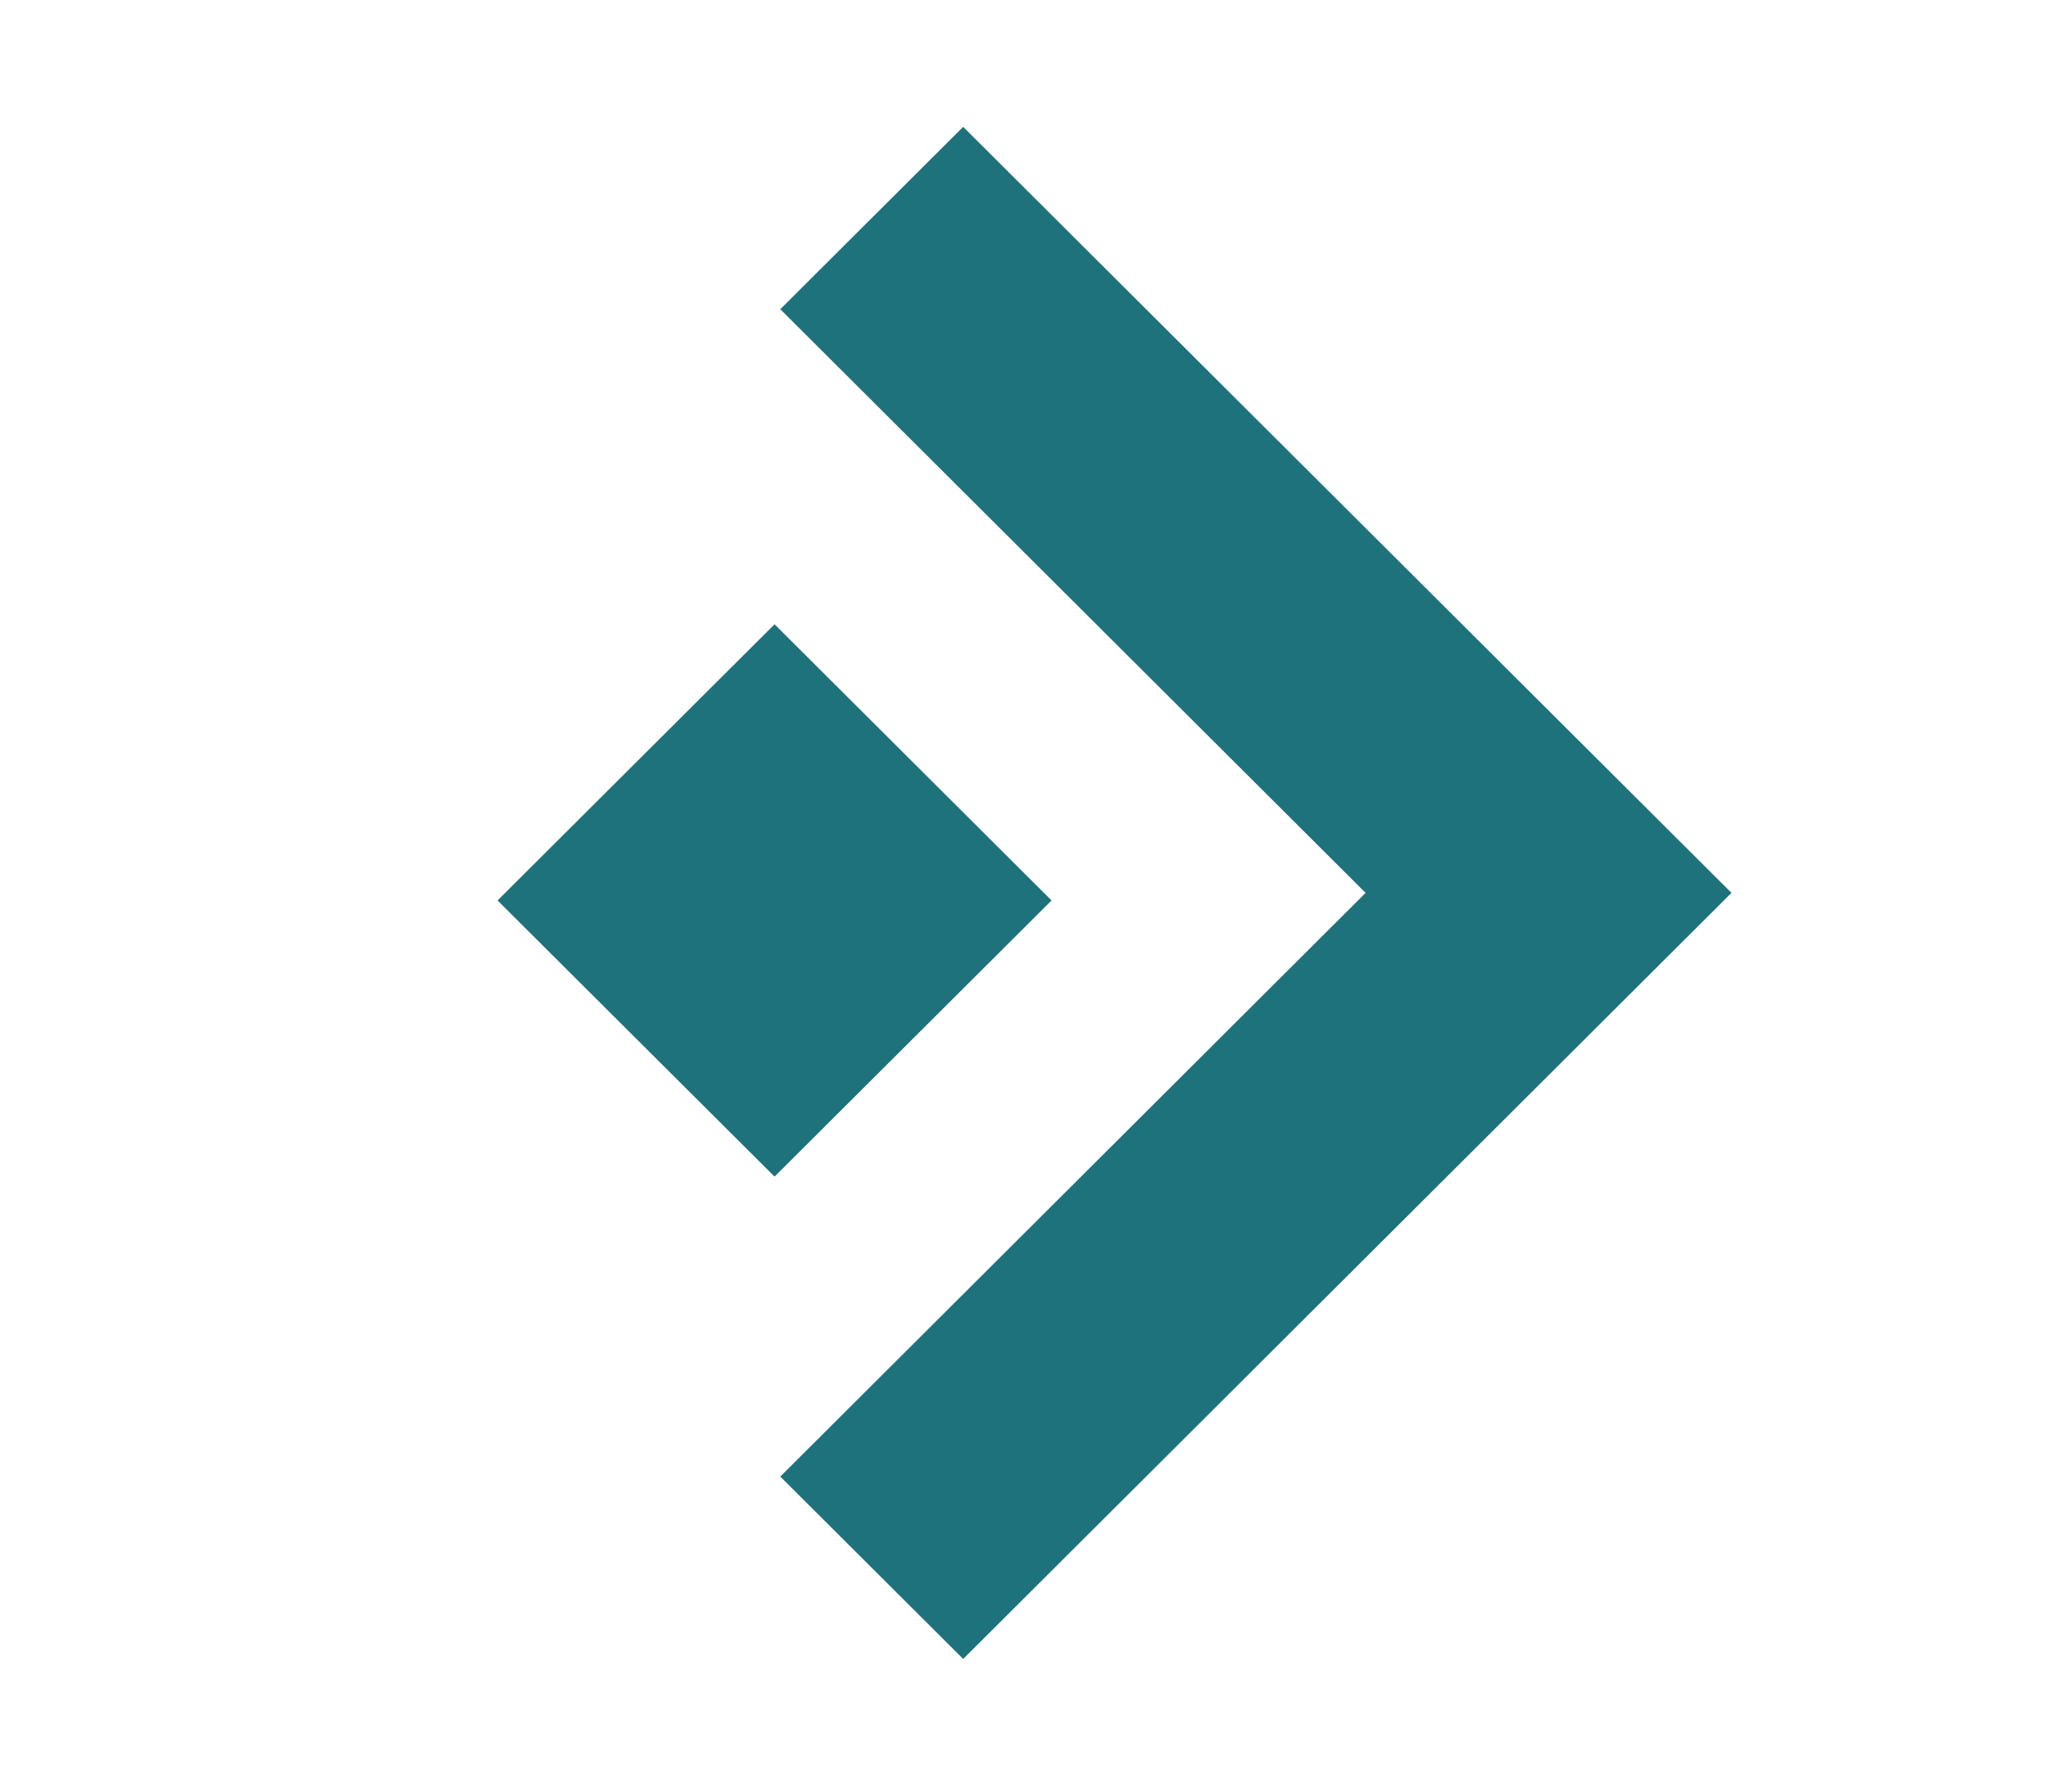 <svg width="40" height="35" viewBox="0 0 40 35" fill="none" xmlns="http://www.w3.org/2000/svg">
    <path d="M15.128 22.986L9.718 17.591L15.128 12.196L20.538 17.591L15.128 22.986Z" fill="#1E727C"/>
    <path d="M18.812 32.409L15.24 28.846L26.672 17.443L15.24 6.041L18.812 2.478L33.818 17.443L18.812 32.409Z" fill="#1E727C"/>
</svg>
